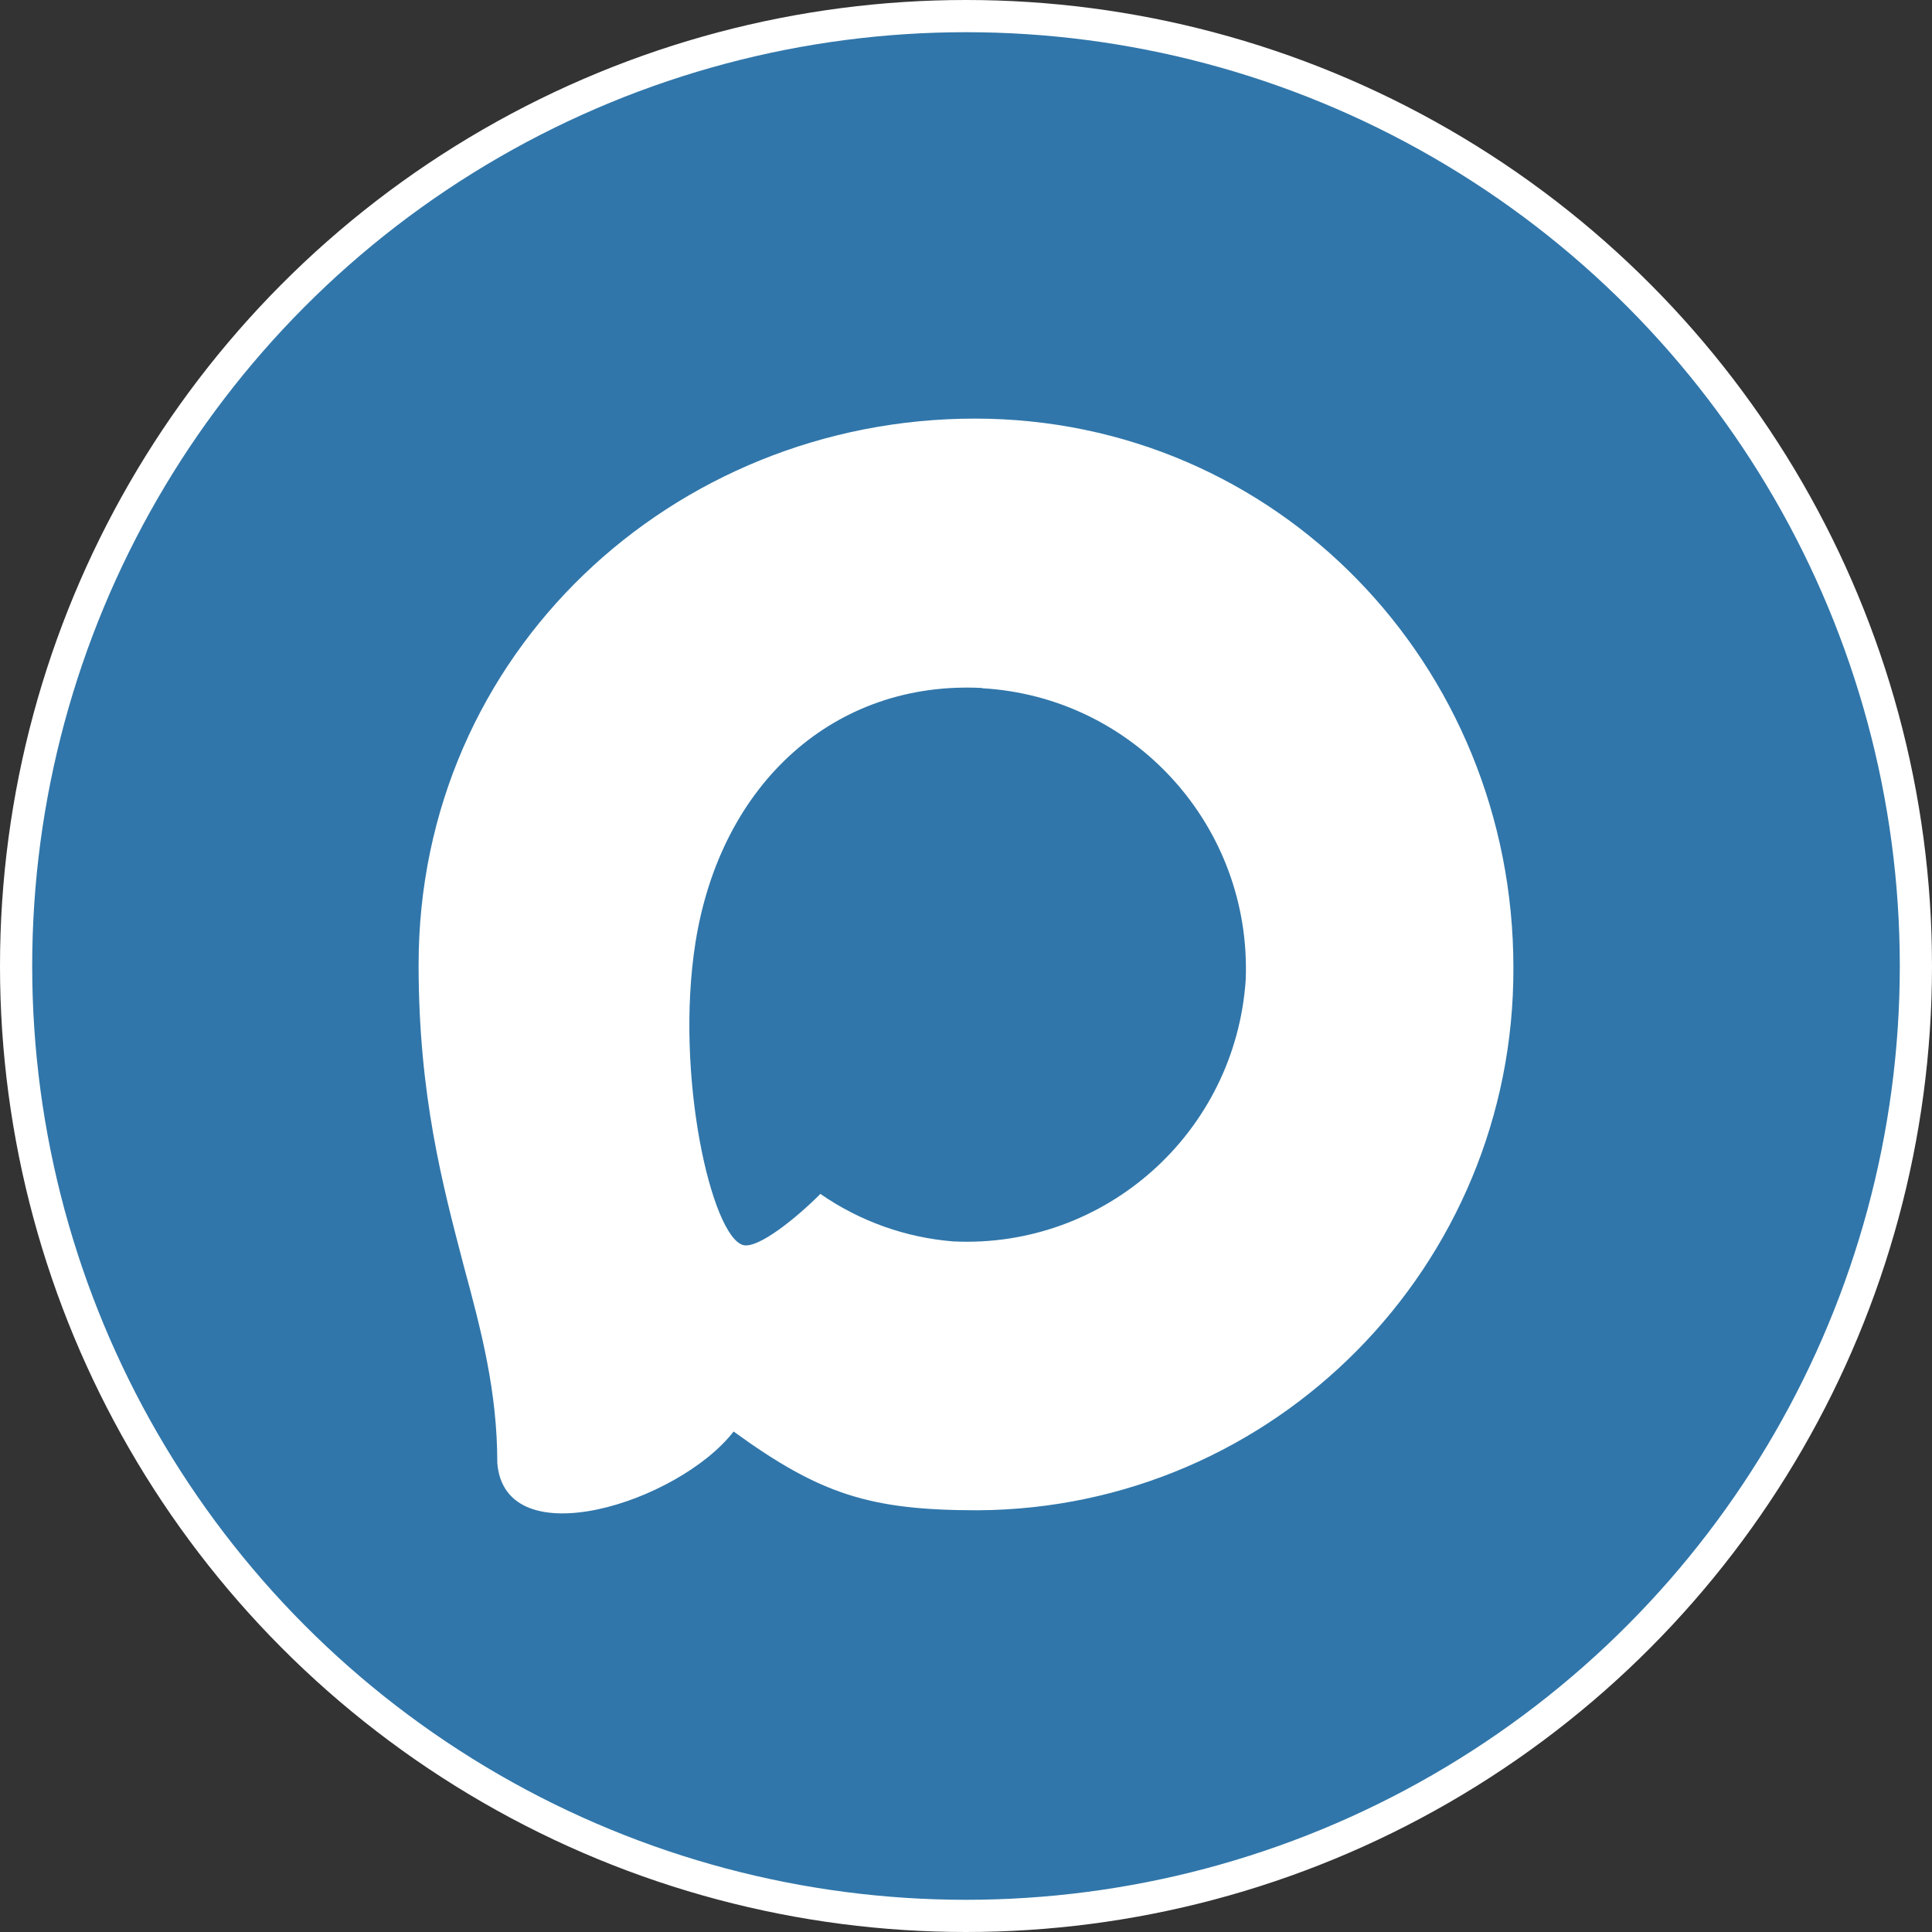 <?xml version="1.0" encoding="UTF-8"?> <svg xmlns="http://www.w3.org/2000/svg" width="60" height="60" viewBox="0 0 60 60" fill="none"><rect x="0" y="0" width="60" height="60" fill="#333333" stroke="none"/><g clip-path="url(#clip0_3070_264)"><circle cx="30" cy="30" r="29.5" fill="#3076AA" stroke="white"></circle><path fill-rule="evenodd" clip-rule="evenodd" d="M30.365 46.903C27.028 46.903 25.478 46.414 22.783 44.457C21.078 46.658 15.679 48.379 15.444 45.435C15.444 43.226 14.956 41.358 14.404 39.32C13.747 36.809 13 34.012 13 29.96C13 20.281 20.907 13 30.276 13C39.645 13 47 20.64 47 30.049C47.032 39.313 39.589 46.853 30.365 46.903L30.365 46.903ZM30.503 21.366C25.941 21.129 22.385 24.301 21.598 29.274C20.948 33.392 22.101 38.407 23.083 38.668C23.554 38.782 24.739 37.82 25.478 37.078C26.7 37.925 28.122 38.434 29.602 38.553C34.33 38.782 38.37 35.167 38.687 30.424C38.872 25.671 35.232 21.645 30.504 21.374V21.366H30.503Z" fill="white"></path></g><defs><clipPath id="clip0_3070_264"><rect width="60" height="60" fill="white"></rect></clipPath></defs></svg> 